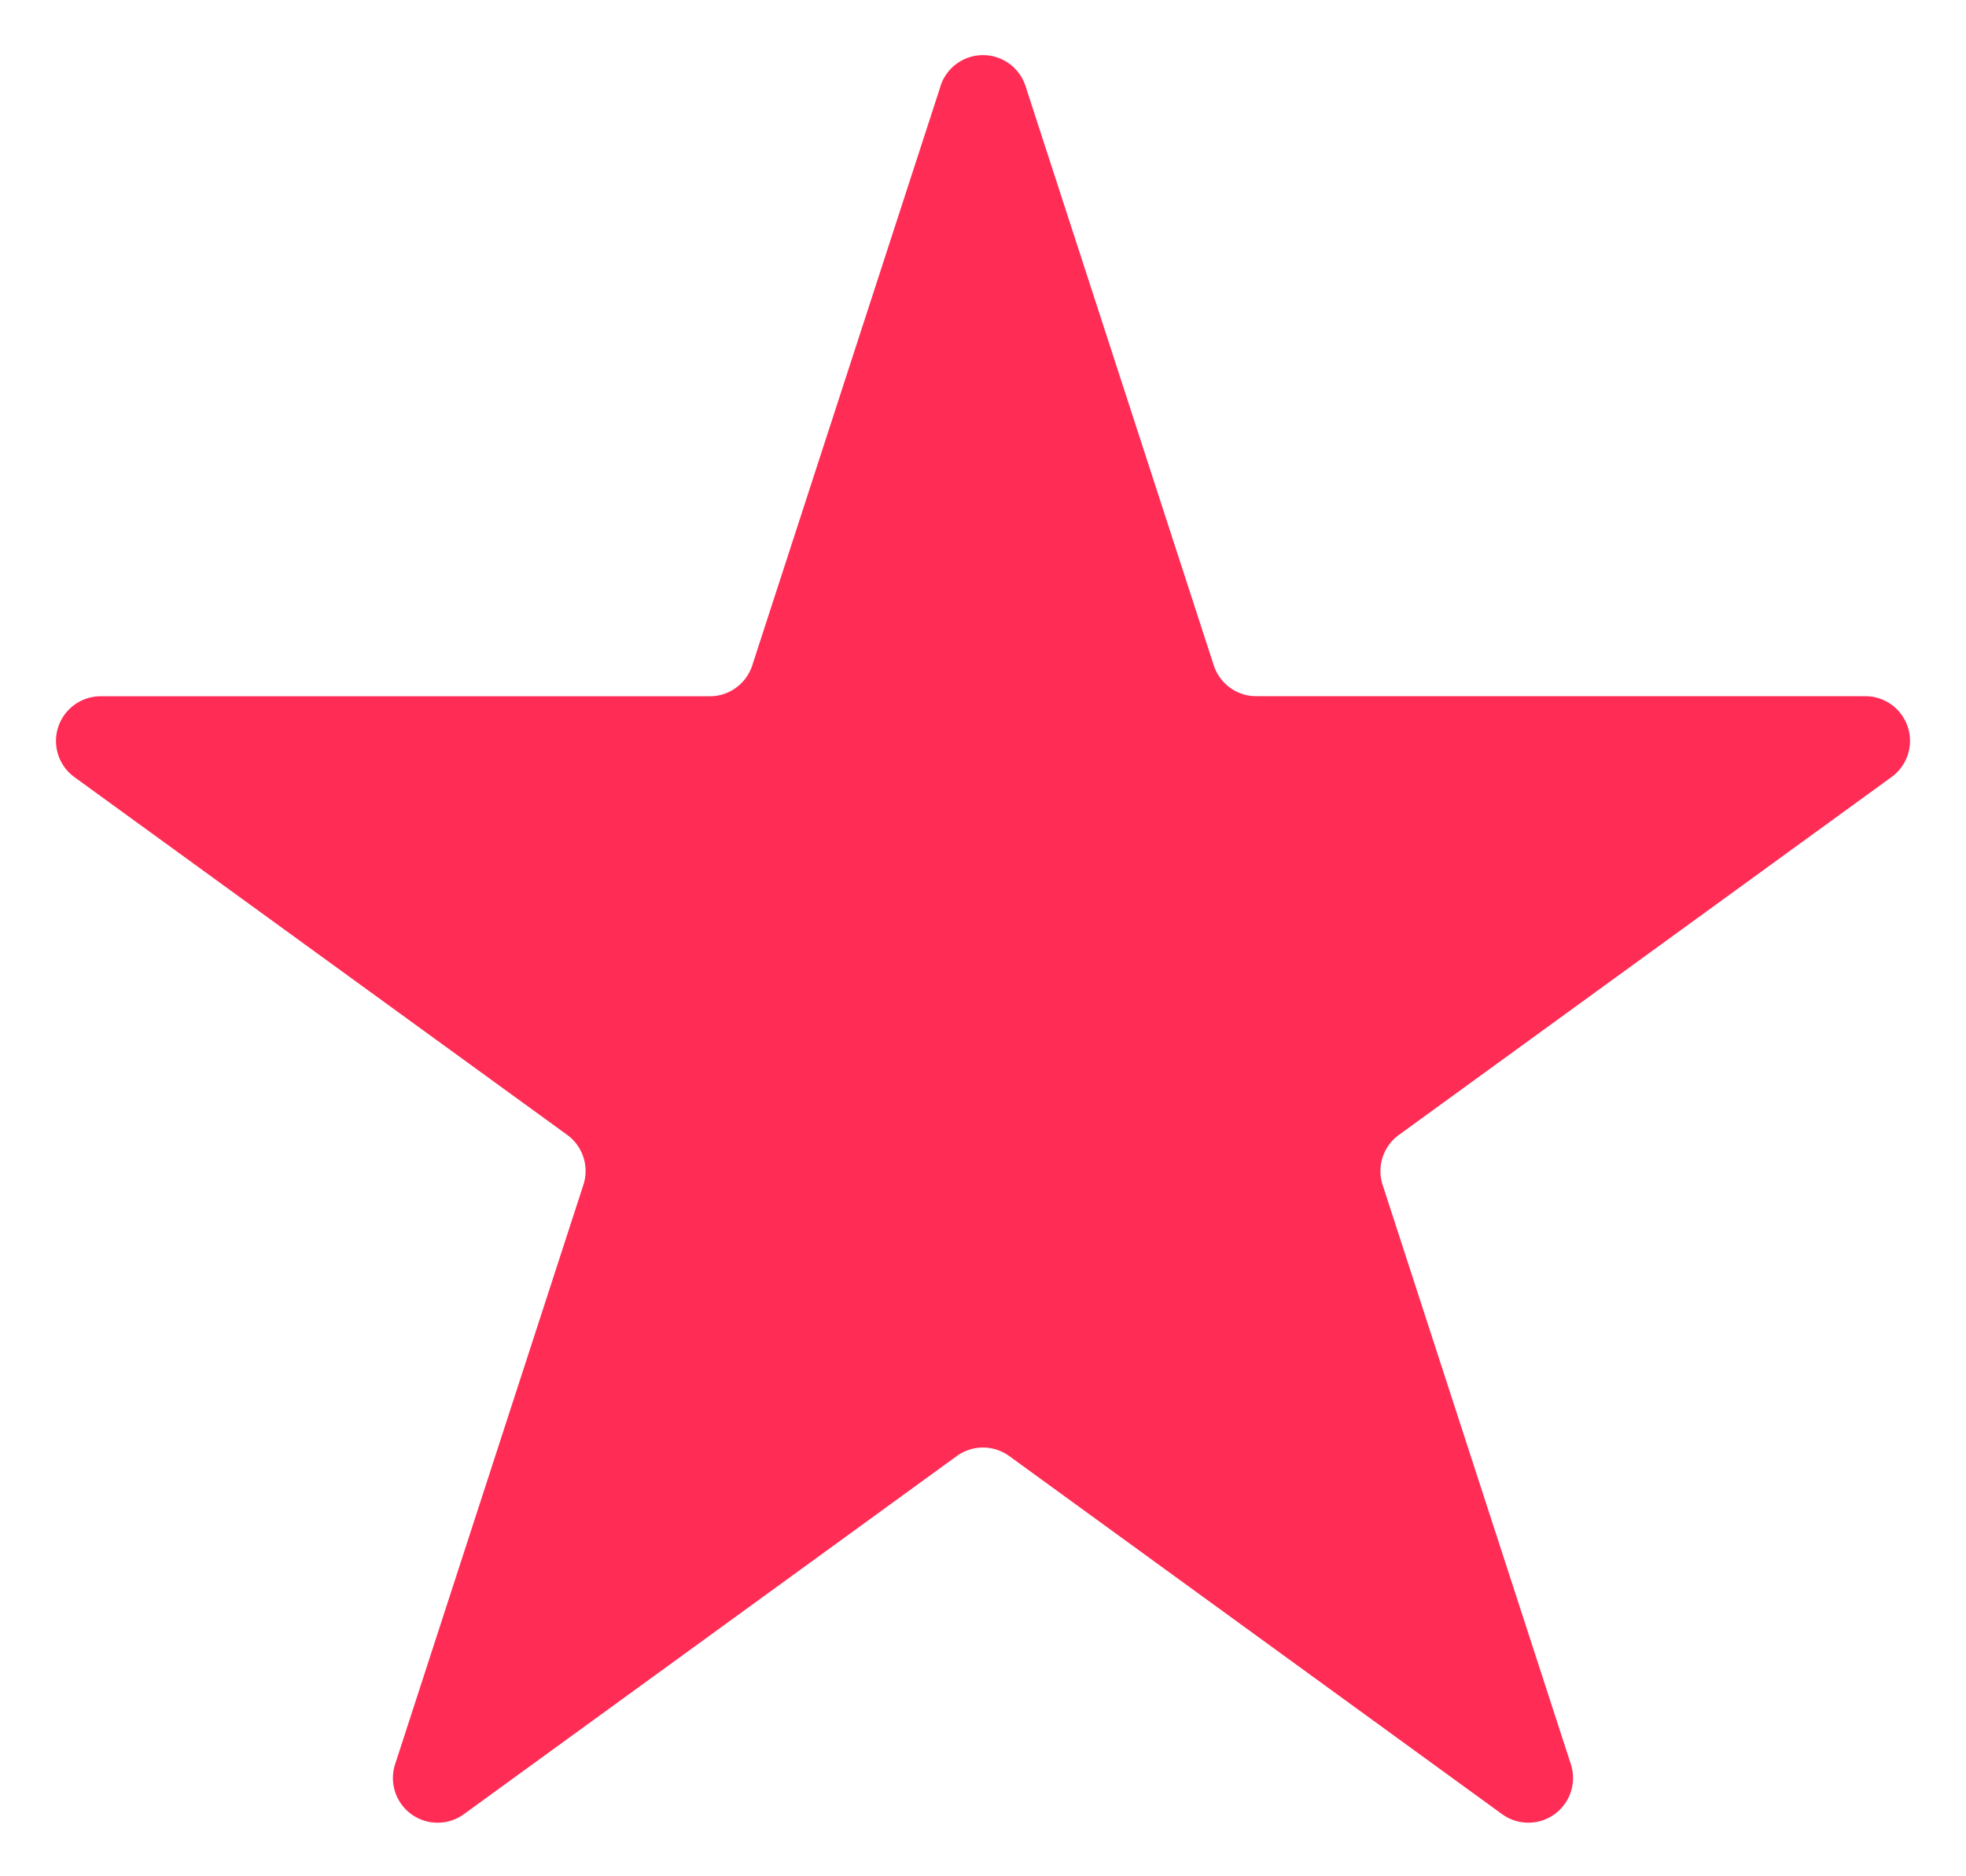 <svg xmlns="http://www.w3.org/2000/svg" width="22" height="21" fill="none"><path fill="#FF2C55" d="M10.524.964a.5.5 0 0 1 .952 0l2.106 6.482a.5.5 0 0 0 .475.346h6.817a.5.5 0 0 1 .294.904l-5.515 4.007a.5.5 0 0 0-.181.559l2.106 6.483a.5.5 0 0 1-.77.559l-5.514-4.007a.5.5 0 0 0-.588 0l-5.514 4.007a.5.5 0 0 1-.77-.56l2.106-6.482a.5.5 0 0 0-.181-.56L.832 8.697a.5.5 0 0 1 .294-.904h6.817a.5.5 0 0 0 .475-.346L10.525.964Z"/></svg>